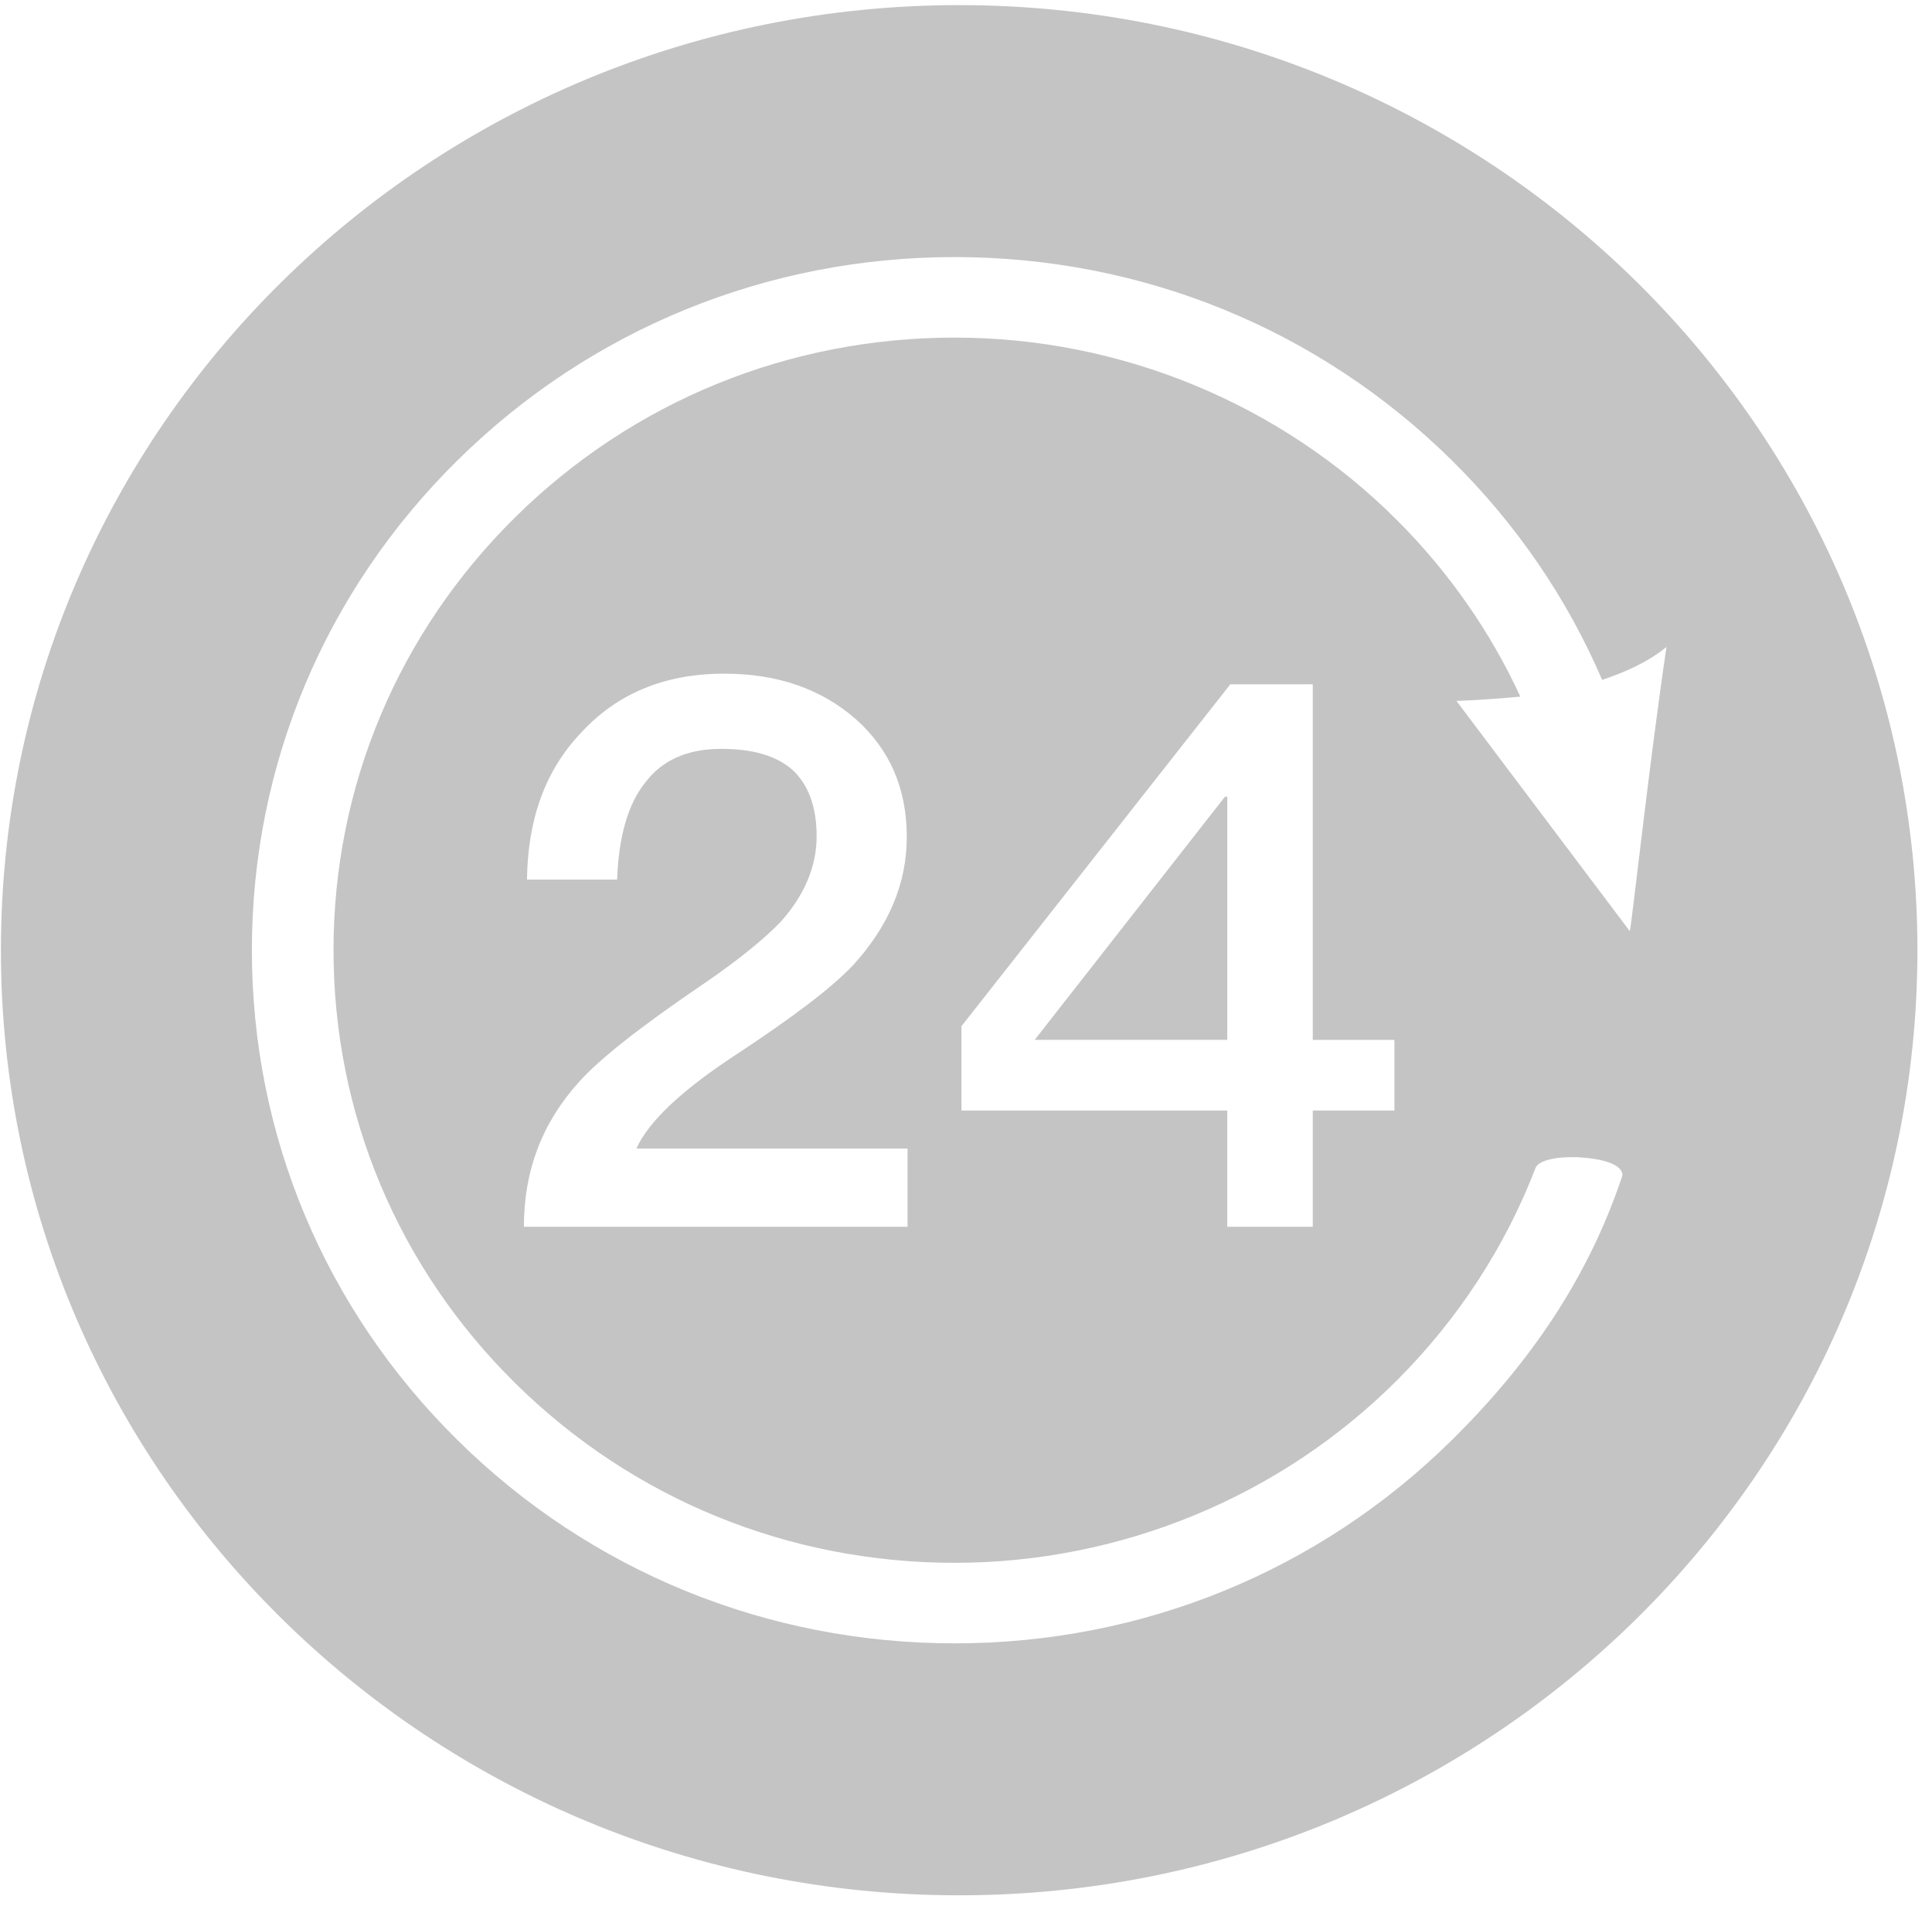 <svg width="99" height="98" viewBox="0 0 99 98" fill="none" xmlns="http://www.w3.org/2000/svg">
<g clip-path="url(#clip0_730_8004)">
<path d="M62.888 40.819H62.769L53.02 53.276H62.888V40.819Z" fill="#C4C4C4"/>
<path d="M49.15 0.262C22.031 0.262 0.047 21.941 0.047 48.683C0.047 75.425 22.031 97.104 49.15 97.104C76.269 97.104 98.253 75.425 98.253 48.683C98.253 21.941 76.269 0.262 49.15 0.262ZM83.515 47.708C79.671 42.605 78.305 40.794 74.632 35.912C75.445 35.879 76.692 35.807 77.906 35.691C76.38 32.382 74.262 29.329 71.603 26.666C65.632 20.686 57.444 17.3 48.933 17.296C40.427 17.293 32.428 20.558 26.413 26.489C20.401 32.417 17.09 40.299 17.09 48.683C17.09 57.066 20.401 64.948 26.412 70.876C32.428 76.808 40.426 80.073 48.933 80.069C57.444 80.064 65.632 76.679 71.603 70.699C74.749 67.548 77.139 63.856 78.686 59.836C78.686 59.836 78.821 59.237 80.842 59.288C83.375 59.433 83.129 60.248 83.129 60.248C81.391 65.451 78.426 69.806 74.383 73.793C67.582 80.5 58.538 84.195 48.919 84.195C39.3 84.195 30.257 80.501 23.455 73.793C16.654 67.086 12.907 58.169 12.907 48.683C12.907 39.197 16.654 30.28 23.455 23.573C30.257 16.866 39.3 13.171 48.919 13.171C58.538 13.171 67.582 16.866 74.383 23.573C77.716 26.859 80.314 30.678 82.098 34.833C83.226 34.454 84.401 33.952 85.394 33.147C84.525 38.987 83.626 47.246 83.515 47.708ZM49.268 56.896V52.575L63.045 35.058H67.269V53.277H71.453V56.897H67.269V62.853H62.887V56.896H49.268ZM40.623 39.457C39.794 38.717 38.571 38.367 36.952 38.367C35.215 38.367 33.912 38.952 33.043 40.12C32.174 41.209 31.701 42.883 31.622 45.064H27.004C27.043 41.949 27.951 39.458 29.767 37.55C31.622 35.526 34.07 34.514 37.109 34.514C39.834 34.514 42.083 35.292 43.86 36.849C45.596 38.406 46.465 40.391 46.465 42.883C46.465 45.297 45.518 47.476 43.702 49.462C42.597 50.63 40.623 52.11 37.86 53.94C34.978 55.808 33.241 57.443 32.61 58.844H46.505V62.854H26.846C26.846 60.012 27.754 57.56 29.648 55.458C30.675 54.289 32.846 52.577 36.122 50.358C37.938 49.112 39.201 48.061 39.99 47.243C41.214 45.881 41.846 44.401 41.846 42.844C41.847 41.325 41.413 40.197 40.623 39.457Z" fill="#C4C4C4"/>
</g>
<defs>
<clipPath id="clip0_730_8004">
<rect width="98.205" height="96.841" fill="white" transform="translate(0.047 0.262)"/>
</clipPath>
</defs>
</svg>
